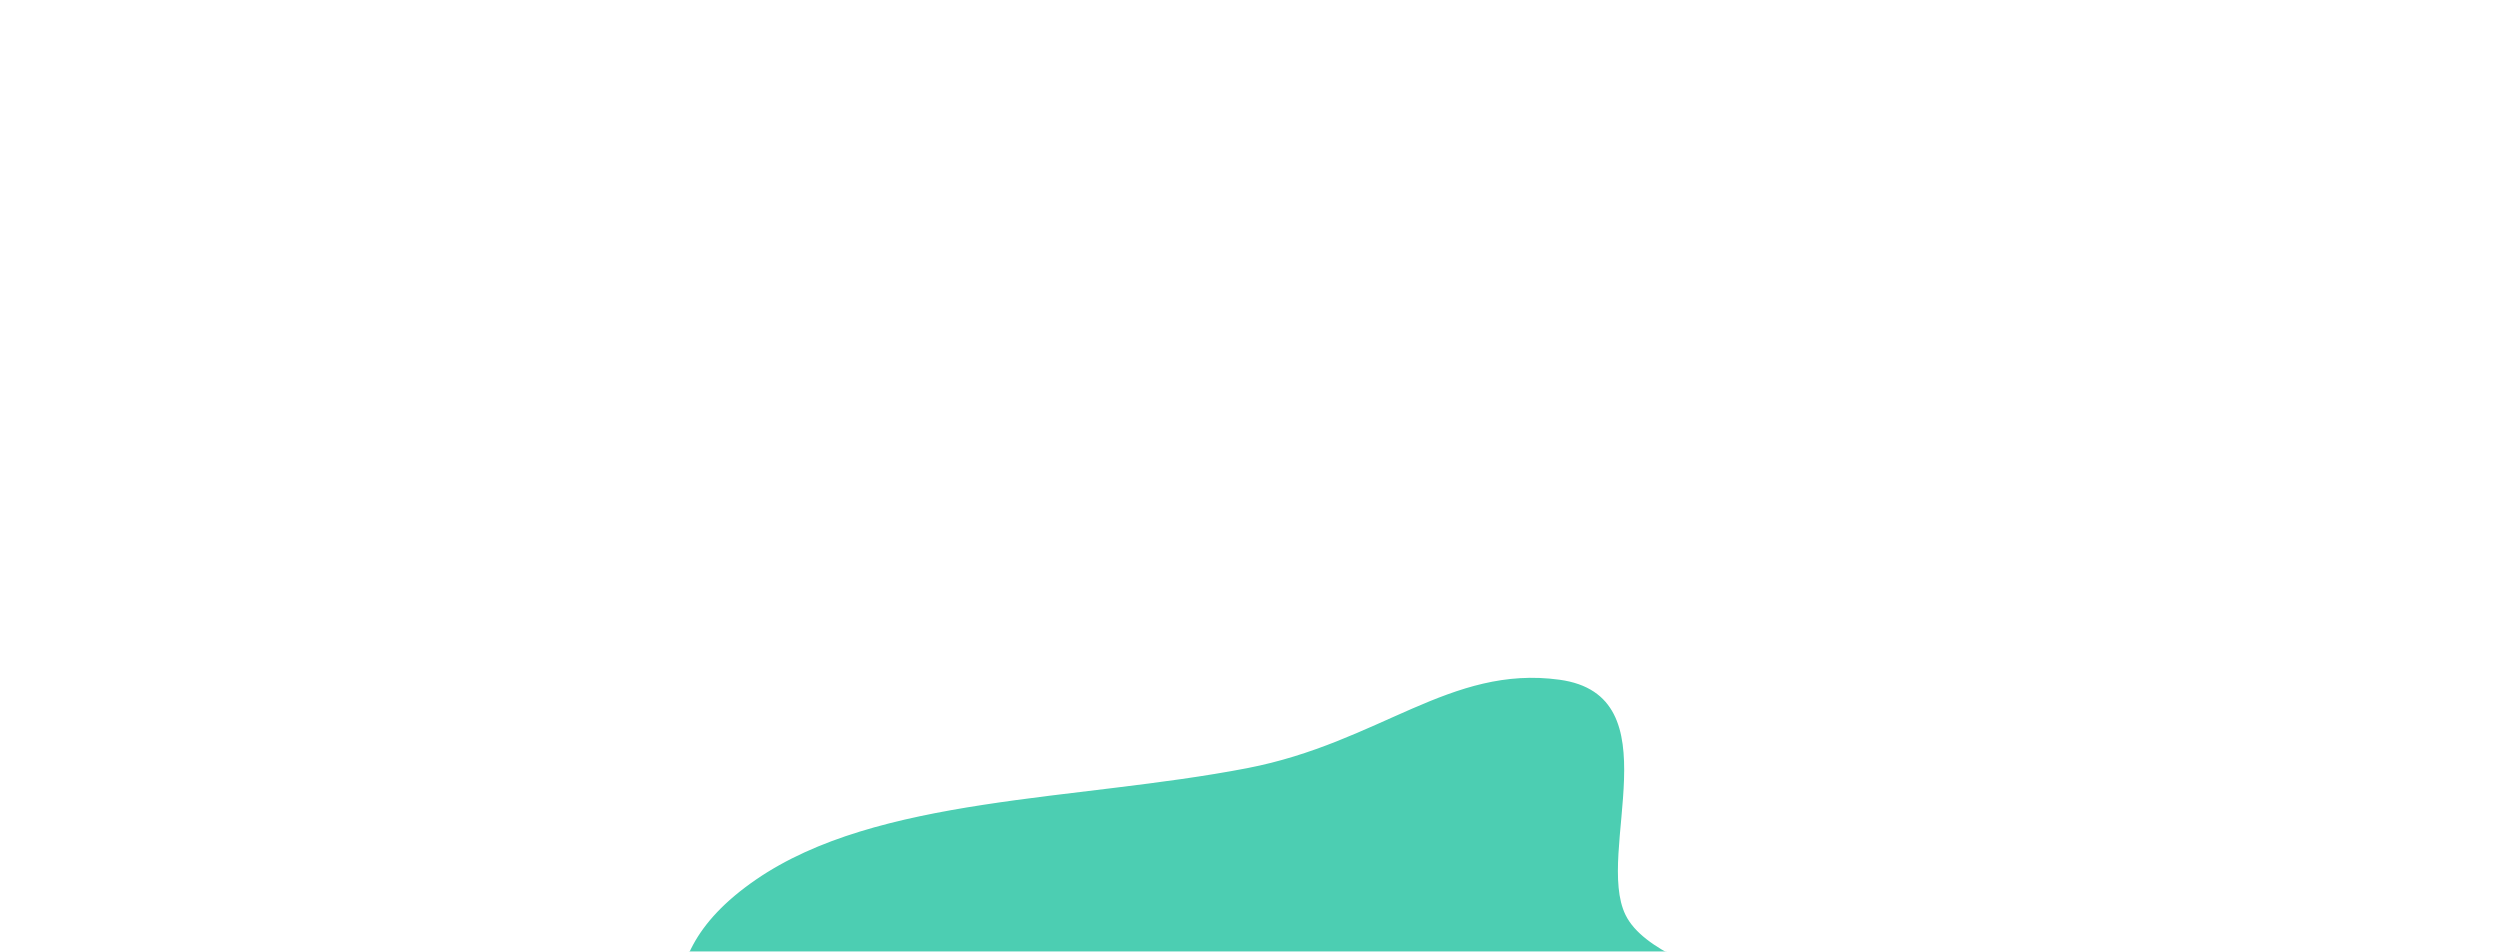 <svg width="1479" height="563" viewBox="0 0 1479 563" fill="none" xmlns="http://www.w3.org/2000/svg">
<g opacity="0.7" filter="url(#filter0_f_1117_3534)">
<path fill-rule="evenodd" clip-rule="evenodd" d="M962.15 541.127C982.739 582.887 1110.68 587.889 1069.55 638.371C1018.03 701.611 945.648 772.279 830.334 806.674C711.146 842.225 588.948 833.833 504.603 806.881C429.734 782.957 427.642 726.372 417.22 674.665C407.234 625.126 372.834 571 446.791 520.071C519.081 470.291 636.771 473.454 737.728 453.954C815.888 438.858 857.768 392.742 922.65 401.626C991.073 410.996 944.057 504.43 962.15 541.127Z" fill="#00B991"/>
<path fill-rule="evenodd" clip-rule="evenodd" d="M962.15 541.127C982.739 582.887 1110.68 587.889 1069.55 638.371C1018.03 701.611 945.648 772.279 830.334 806.674C711.146 842.225 588.948 833.833 504.603 806.881C429.734 782.957 427.642 726.372 417.22 674.665C407.234 625.126 372.834 571 446.791 520.071C519.081 470.291 636.771 473.454 737.728 453.954C815.888 438.858 857.768 392.742 922.65 401.626C991.073 410.996 944.057 504.43 962.15 541.127Z" stroke="white"/>
</g>
<defs>
<filter id="filter0_f_1117_3534" x="0" y="0" width="1478.15" height="1230.82" filterUnits="userSpaceOnUse" color-interpolation-filters="sRGB">
<feFlood flood-opacity="0" result="BackgroundImageFix"/>
<feBlend mode="normal" in="SourceGraphic" in2="BackgroundImageFix" result="shape"/>
<feGaussianBlur stdDeviation="200" result="effect1_foregroundBlur_1117_3534"/>
</filter>
</defs>
</svg>
